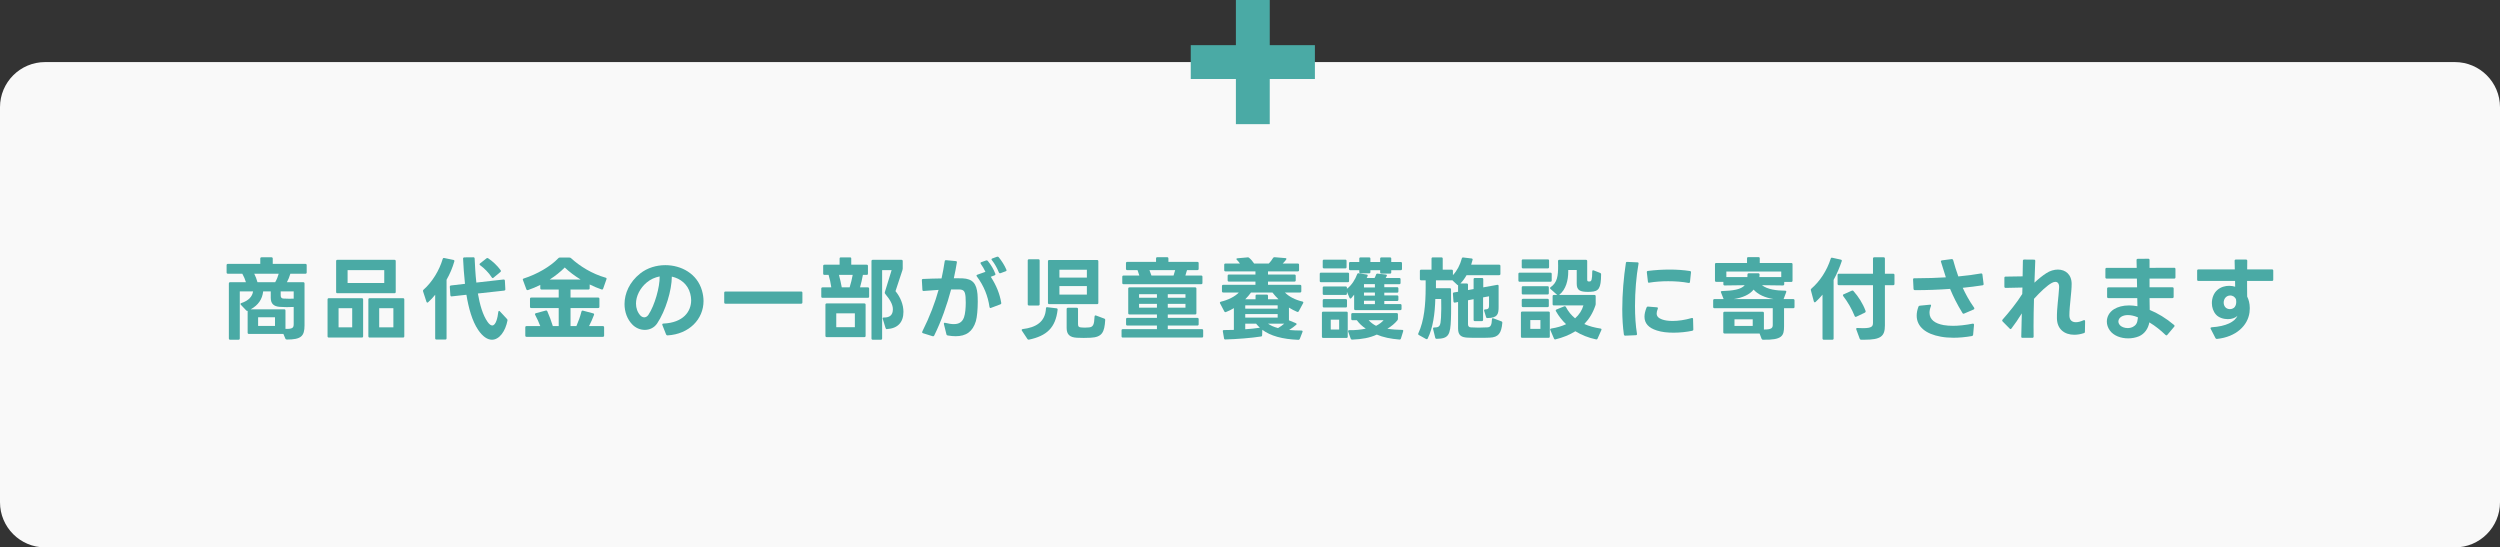 <svg width="443" height="97" viewBox="0 0 443 97" fill="none" xmlns="http://www.w3.org/2000/svg">
<rect x="0" y="0" width="443" height="97" fill="#333333" stroke="none"/>
<path d="M0 19C0 14.582 3.582 11 8 11H435C439.418 11 443 14.582 443 19V89C443 93.418 439.418 97 435 97H8C3.582 97 0 93.418 0 89V19Z" fill="#F9F9F9"/>
<path d="M392.822 60.056C392.71 60.056 392.63 60.008 392.582 59.912L391.734 58.264C391.718 58.232 391.702 58.184 391.702 58.152C391.702 58.072 391.782 58.008 391.91 57.992C394.47 57.832 396.054 57.016 396.47 55.944C396.134 56.344 395.462 56.552 394.774 56.552C394.006 56.552 393.174 56.296 392.678 55.752C392.182 55.192 391.942 54.456 391.942 53.704C391.942 52.808 392.278 51.912 392.934 51.368C393.542 50.84 394.326 50.648 395.014 50.648C395.414 50.648 395.782 50.712 396.07 50.808L396.054 49.784H389.558C389.414 49.784 389.334 49.704 389.334 49.56V47.96C389.334 47.816 389.414 47.736 389.558 47.736H396.006L395.974 46.216V46.2C395.974 46.072 396.054 45.992 396.198 45.992H397.99C398.134 45.992 398.214 46.072 398.214 46.216L398.198 47.736H402.598C402.742 47.736 402.822 47.816 402.822 47.96V49.56C402.822 49.704 402.742 49.784 402.598 49.784H398.182V50.6L398.198 52.552C398.454 53.048 398.662 53.752 398.662 54.616C398.662 54.856 398.646 55.096 398.614 55.352C398.31 57.688 396.246 59.704 392.854 60.056H392.822ZM394.038 53.608C394.038 53.896 394.118 54.168 394.278 54.376C394.47 54.648 394.806 54.776 395.142 54.776C395.462 54.776 395.798 54.648 395.99 54.408C396.214 54.104 396.262 53.768 396.262 53.48C396.262 53.32 396.246 53.192 396.23 53.08C396.166 52.856 395.974 52.664 395.83 52.552C395.654 52.44 395.43 52.36 395.19 52.36C394.87 52.36 394.518 52.504 394.294 52.808C394.134 53.032 394.038 53.32 394.038 53.608Z" fill="#4AAAA5"/>
<path d="M385.171 52.6C385.171 52.744 385.091 52.824 384.947 52.824H380.899L380.931 54.92C382.339 55.496 383.811 56.376 385.235 57.576C385.299 57.624 385.331 57.688 385.331 57.752C385.331 57.8 385.315 57.848 385.267 57.896L384.051 59.336C384.003 59.4 383.955 59.432 383.891 59.432C383.843 59.432 383.795 59.4 383.731 59.352C382.851 58.504 381.891 57.736 380.867 57.128C380.659 58.216 380.051 59.144 379.027 59.592C378.451 59.832 377.779 59.96 377.107 59.96C375.827 59.96 374.531 59.496 373.859 58.552C373.507 58.056 373.331 57.512 373.331 56.984C373.331 56.136 373.763 55.32 374.595 54.792C375.267 54.376 376.179 54.12 377.267 54.12C377.731 54.12 378.227 54.168 378.755 54.264L378.723 52.824H373.603C373.459 52.824 373.379 52.744 373.379 52.6V51.144C373.379 51 373.459 50.92 373.603 50.92H378.691L378.659 49.368H373.299C373.155 49.368 373.075 49.288 373.075 49.144V47.688C373.075 47.544 373.155 47.464 373.299 47.464H378.627L378.595 46.104C378.595 45.944 378.659 45.864 378.819 45.864L380.675 45.848C380.819 45.848 380.899 45.928 380.899 46.072V47.464L385.267 47.448C385.411 47.448 385.491 47.528 385.491 47.672V49.144C385.491 49.288 385.411 49.368 385.267 49.368H380.899V50.904H384.947C385.091 50.904 385.171 50.984 385.171 51.128V52.6ZM375.379 56.968C375.379 57.176 375.459 57.384 375.619 57.576C375.891 57.928 376.467 58.136 377.027 58.136C377.363 58.136 377.699 58.056 377.971 57.912C378.483 57.64 378.739 57.256 378.819 56.44L378.835 56.232C378.803 56.216 378.787 56.2 378.755 56.2C378.131 55.944 377.571 55.832 377.059 55.832C376.611 55.832 376.227 55.928 375.923 56.104C375.571 56.312 375.379 56.632 375.379 56.968Z" fill="#4AAAA5"/>
<path d="M360.424 46.008C360.584 46.008 360.648 46.088 360.648 46.232L360.504 50.088C361.24 49.4 361.96 48.824 362.584 48.424C363.256 47.976 363.992 47.768 364.664 47.768C365.992 47.768 367.096 48.632 367.096 50.312C367.096 51.88 366.696 54.184 366.696 55.896C366.696 56.712 367.144 57.096 367.848 57.096C368.232 57.096 368.696 56.984 369.208 56.744C369.256 56.728 369.304 56.728 369.336 56.728C369.432 56.728 369.48 56.792 369.48 56.92L369.448 58.792C369.448 58.92 369.384 59 369.256 59.032C368.68 59.224 368.104 59.32 367.56 59.32C365.832 59.32 364.504 58.328 364.488 56.392C364.456 54.584 364.776 52.744 364.872 51C364.92 50.296 364.648 49.944 364.216 49.944C364.024 49.944 363.816 50.008 363.576 50.136C362.744 50.584 361.56 51.704 360.424 52.952C360.376 54.568 360.344 56.248 360.344 57.8C360.344 58.44 360.344 59.048 360.36 59.64C360.36 59.784 360.28 59.864 360.136 59.864H358.392H358.36C358.232 59.864 358.168 59.784 358.168 59.656L358.264 55.528C357.656 56.52 357.016 57.448 356.424 58.216C356.376 58.28 356.328 58.312 356.28 58.312C356.216 58.312 356.168 58.28 356.12 58.232L354.856 56.952C354.808 56.904 354.792 56.84 354.792 56.792C354.792 56.744 354.808 56.68 354.856 56.632C355.992 55.352 357.448 53.56 358.344 52.088L358.376 50.952L355.4 51.016C355.256 51.016 355.176 50.936 355.176 50.792V49.24C355.176 49.096 355.24 49.016 355.384 49.016L358.408 48.968C358.44 47.912 358.456 46.952 358.456 46.216C358.456 46.072 358.536 45.992 358.68 45.992L360.424 46.008Z" fill="#4AAAA5"/>
<path d="M343.893 59.656C341.285 59.192 339.637 57.912 339.637 55.928C339.637 55.448 339.733 54.92 339.941 54.36C339.973 54.248 340.053 54.184 340.181 54.168L341.973 53.992C341.989 53.976 342.005 53.976 342.021 53.976C342.165 53.976 342.213 54.088 342.165 54.232C341.989 54.68 341.909 55.064 341.909 55.416C341.909 56.648 342.901 57.336 344.421 57.608C344.917 57.688 345.461 57.736 346.069 57.736C347.093 57.736 348.261 57.608 349.557 57.352H349.621C349.733 57.352 349.797 57.432 349.797 57.56L349.637 59.32C349.621 59.448 349.541 59.528 349.365 59.56C348.229 59.752 347.157 59.848 346.165 59.848C345.333 59.848 344.581 59.784 343.893 59.656ZM338.997 49.512C338.997 49.384 339.061 49.304 339.205 49.304H339.781C341.493 49.304 343.189 49.24 344.805 49.144C344.517 48.28 344.181 47.192 343.941 46.392C343.925 46.36 343.925 46.344 343.925 46.312C343.925 46.216 343.989 46.152 344.117 46.136L345.829 45.912H345.877C345.989 45.912 346.069 45.976 346.101 46.088C346.293 46.856 346.693 48.088 347.013 48.984C348.517 48.84 349.893 48.664 351.029 48.456H351.093C351.189 48.456 351.269 48.52 351.285 48.648L351.493 50.312V50.36C351.493 50.472 351.429 50.536 351.333 50.552C350.197 50.728 349.029 50.872 347.797 51C348.277 52.04 348.917 53.256 349.813 54.52C349.845 54.568 349.861 54.616 349.861 54.664C349.861 54.728 349.813 54.792 349.733 54.84L348.053 55.56C348.021 55.592 347.973 55.592 347.941 55.592C347.861 55.592 347.797 55.56 347.749 55.464C346.773 53.88 346.117 52.536 345.557 51.192C343.573 51.336 341.493 51.416 339.381 51.416C339.189 51.416 339.093 51.352 339.077 51.192L338.997 49.544V49.512Z" fill="#4AAAA5"/>
<path d="M325.845 50.536C325.701 50.536 325.621 50.456 325.621 50.312V48.728C325.621 48.584 325.701 48.504 325.845 48.504H331.893V45.816C331.893 45.672 331.973 45.592 332.117 45.592H333.781C333.925 45.592 334.005 45.672 334.005 45.816V48.504H335.477C335.621 48.504 335.701 48.584 335.701 48.728V50.312C335.701 50.456 335.621 50.536 335.477 50.536H334.005V57.672C334.005 59.592 333.285 60.2 330.389 60.2H329.797C329.669 60.2 329.589 60.152 329.541 60.024L328.933 58.376C328.917 58.344 328.917 58.312 328.917 58.28C328.917 58.168 328.997 58.104 329.141 58.12C329.509 58.136 329.829 58.152 330.101 58.152C331.701 58.152 331.893 57.832 331.893 57.192V50.536H325.845ZM323.173 60.2C323.029 60.2 322.949 60.12 322.949 59.976V52.216C322.549 52.696 322.133 53.128 321.717 53.512C321.669 53.56 321.621 53.576 321.573 53.576C321.509 53.576 321.445 53.512 321.413 53.416L320.885 51.432C320.885 51.4 320.869 51.368 320.869 51.352C320.869 51.256 320.917 51.208 320.981 51.144C322.469 49.864 323.733 47.96 324.405 45.832C324.453 45.688 324.533 45.64 324.677 45.672L326.197 46.008C326.341 46.04 326.405 46.136 326.357 46.28C325.989 47.368 325.477 48.6 324.917 49.592V59.976C324.917 60.12 324.837 60.2 324.693 60.2H323.173ZM328.645 56.008C328.149 54.776 327.461 53.56 326.613 52.456C326.581 52.408 326.565 52.36 326.565 52.312C326.565 52.248 326.597 52.184 326.693 52.152L328.133 51.512C328.181 51.496 328.213 51.48 328.261 51.48C328.325 51.48 328.389 51.512 328.437 51.576C329.317 52.568 330.085 53.752 330.581 55.096C330.597 55.128 330.597 55.16 330.597 55.192C330.597 55.272 330.549 55.352 330.453 55.4L328.949 56.12C328.901 56.136 328.869 56.152 328.821 56.152C328.741 56.152 328.677 56.104 328.645 56.008Z" fill="#4AAAA5"/>
<path d="M304.965 51.832C304.949 51.784 304.933 51.752 304.933 51.72C304.933 51.624 305.013 51.576 305.141 51.576C307.045 51.512 308.501 51.32 309.173 50.536L305.605 50.584C305.461 50.584 305.381 50.504 305.381 50.36V49.944H304.117C303.973 49.944 303.893 49.864 303.893 49.72V46.824C303.893 46.68 303.973 46.6 304.117 46.6H309.573V45.784C309.573 45.64 309.653 45.56 309.797 45.56H311.605C311.749 45.56 311.829 45.64 311.829 45.784V46.6H317.413C317.557 46.6 317.637 46.68 317.637 46.824V49.736C317.637 49.88 317.557 49.96 317.413 49.96H316.165V50.36C316.165 50.504 316.069 50.584 315.925 50.584L312.213 50.536C313.205 51.288 314.773 51.496 316.325 51.512C316.485 51.512 316.581 51.608 316.517 51.768L316.069 52.952C316.069 52.968 316.069 52.984 316.053 53H317.765C317.909 53 317.989 53.08 317.989 53.224V54.392C317.989 54.536 317.909 54.616 317.765 54.616H316.133V57.832C316.133 59.512 315.813 60.264 312.421 60.2C312.277 60.2 312.197 60.136 312.149 60.024L311.797 59.096H305.589C305.445 59.096 305.365 59.016 305.365 58.872V55.464C305.365 55.32 305.445 55.24 305.589 55.24H312.341C312.485 55.24 312.565 55.32 312.565 55.464V58.392C313.973 58.392 314.133 58.104 314.133 57.528V54.616H303.797C303.653 54.616 303.573 54.536 303.573 54.392V53.224C303.573 53.08 303.653 53 303.797 53H305.429C305.429 52.984 305.413 52.984 305.413 52.968L304.965 51.832ZM309.637 49.096C309.653 48.952 309.653 48.808 309.653 48.648C309.653 48.504 309.733 48.424 309.877 48.424H311.573C311.717 48.424 311.797 48.52 311.797 48.664C311.797 48.824 311.781 48.952 311.765 49.096H315.637V48.12H305.909V49.096H309.637ZM314.309 53C312.773 52.76 311.493 52.184 310.741 51.32C310.037 52.2 308.805 52.76 307.189 53H314.309ZM310.581 57.752V56.584H307.349V57.752H310.581Z" fill="#4AAAA5"/>
<path d="M287.994 59.48C287.866 59.48 287.786 59.416 287.754 59.288C287.562 57.96 287.466 56.408 287.466 54.776C287.466 52.04 287.722 49.08 288.106 46.6C288.122 46.456 288.202 46.392 288.346 46.408L290.154 46.488C290.314 46.488 290.378 46.584 290.346 46.728C289.946 48.952 289.722 51.672 289.722 54.232C289.722 56.024 289.834 57.736 290.074 59.16V59.208C290.074 59.32 290.01 59.4 289.866 59.4L288.01 59.48H287.994ZM291.402 56.12C291.402 55.64 291.53 55.096 291.77 54.488C291.818 54.376 291.914 54.312 292.042 54.328L293.61 54.456C293.77 54.472 293.818 54.568 293.754 54.728C293.626 55.048 293.562 55.32 293.562 55.544C293.562 56.056 293.882 56.376 294.506 56.6C295.018 56.792 295.674 56.872 296.41 56.872C297.418 56.872 298.586 56.696 299.754 56.36C299.786 56.344 299.818 56.344 299.834 56.344C299.946 56.344 300.01 56.408 300.01 56.536L300.058 58.36V58.392C300.058 58.52 299.978 58.584 299.866 58.616C298.874 58.824 297.69 58.952 296.554 58.952C295.466 58.952 294.426 58.84 293.61 58.568C292.106 58.104 291.402 57.272 291.402 56.12ZM291.818 48.216C291.818 48.088 291.882 48.024 292.01 48.008C293.274 47.848 294.57 47.768 295.866 47.768C297.098 47.768 298.314 47.848 299.45 48.024C299.594 48.04 299.658 48.136 299.642 48.28L299.466 49.944C299.45 50.104 299.354 50.168 299.21 50.136C298.138 49.928 296.89 49.832 295.61 49.832C294.474 49.832 293.306 49.912 292.25 50.088L292.202 50.104H292.186C292.09 50.104 292.01 50.024 292.01 49.896L291.818 48.248V48.216Z" fill="#4AAAA5"/>
<path d="M269.651 46.184C269.651 46.04 269.731 45.96 269.875 45.96H274.275C274.419 45.96 274.499 46.04 274.499 46.184V47.336C274.499 47.48 274.419 47.56 274.275 47.56H269.875C269.731 47.56 269.651 47.48 269.651 47.336V46.184ZM274.739 51.192C274.691 51.144 274.659 51.096 274.659 51.048C274.659 51 274.707 50.936 274.771 50.888C275.971 50.056 276.099 48.888 276.099 47.064C276.099 46.888 276.083 46.52 276.083 46.264C276.083 46.12 276.163 46.04 276.307 46.04H281.027C281.171 46.04 281.251 46.12 281.251 46.264V49.496C281.251 49.752 281.283 49.864 281.507 49.88H281.699C282.019 49.848 282.131 49.56 282.147 48.104C282.147 47.928 282.243 47.848 282.403 47.912L283.539 48.36C283.667 48.408 283.715 48.472 283.715 48.616C283.699 51.112 283.299 51.64 281.875 51.704C281.763 51.704 281.587 51.72 281.411 51.72C280.019 51.72 279.395 51.464 279.395 50.28V47.848H277.891V48.136C277.891 49.624 277.507 51.304 276.275 52.264H282.531C282.675 52.264 282.755 52.344 282.755 52.488V53.864C282.755 53.96 282.739 54.024 282.707 54.12C282.275 55.432 281.603 56.52 280.739 57.416C281.587 57.8 282.547 58.056 283.603 58.216C283.763 58.232 283.827 58.344 283.763 58.488L283.091 59.992C283.043 60.12 282.931 60.168 282.803 60.136C281.443 59.848 280.227 59.352 279.155 58.696C278.131 59.336 276.947 59.816 275.635 60.136C275.603 60.136 275.587 60.152 275.555 60.152C275.475 60.152 275.395 60.088 275.363 59.992L274.723 58.488C274.707 58.456 274.691 58.424 274.691 58.392C274.691 58.296 274.771 58.232 274.883 58.216C275.891 58.056 276.755 57.8 277.507 57.448C276.803 56.776 276.195 56.008 275.715 55.144C275.683 55.096 275.667 55.048 275.667 55.016C275.667 54.936 275.715 54.888 275.811 54.84L277.187 54.28C277.219 54.264 277.251 54.264 277.283 54.264C277.363 54.264 277.427 54.296 277.475 54.392C277.891 55.192 278.435 55.864 279.107 56.408C279.843 55.752 280.339 54.984 280.579 54.12H275.347C275.203 54.12 275.123 54.04 275.123 53.896V52.488C275.123 52.344 275.203 52.264 275.347 52.264H275.939L274.739 51.192ZM269.059 48.536C269.059 48.392 269.139 48.312 269.283 48.312H274.739C274.883 48.312 274.963 48.392 274.963 48.536V49.704C274.963 49.848 274.883 49.928 274.739 49.928H269.283C269.139 49.928 269.059 49.848 269.059 49.704V48.536ZM269.651 50.936C269.651 50.792 269.731 50.712 269.875 50.712H274.227C274.371 50.712 274.451 50.792 274.451 50.936V51.96C274.451 52.104 274.371 52.184 274.227 52.184H269.875C269.731 52.184 269.651 52.104 269.651 51.96V50.936ZM269.651 53.176C269.651 53.032 269.731 52.952 269.875 52.952H274.227C274.371 52.952 274.451 53.032 274.451 53.176V54.2C274.451 54.344 274.371 54.424 274.227 54.424H269.875C269.731 54.424 269.651 54.344 269.651 54.2V53.176ZM269.507 55.432C269.507 55.288 269.587 55.208 269.731 55.208H274.403C274.547 55.208 274.627 55.288 274.627 55.432V59.64C274.627 59.784 274.547 59.864 274.403 59.864H269.731C269.587 59.864 269.507 59.784 269.507 59.64V55.432ZM272.963 58.28V56.712H271.171V58.28H272.963Z" fill="#4AAAA5"/>
<path d="M259.874 48.76C259.57 49.304 259.202 49.816 258.786 50.232H259.906C260.05 50.232 260.13 50.312 260.13 50.456V51.4C260.45 51.352 260.786 51.288 261.122 51.224V49.48C261.122 49.336 261.202 49.256 261.346 49.256H262.61C262.754 49.256 262.834 49.336 262.834 49.48V50.92C263.634 50.776 264.466 50.632 265.314 50.472H265.378C265.49 50.472 265.554 50.536 265.554 50.68V54.408C265.554 55.688 265.346 56.344 263.586 56.36C263.442 56.36 263.362 56.312 263.33 56.184L262.994 55.08C262.978 55.048 262.978 55.016 262.978 55C262.978 54.888 263.058 54.824 263.202 54.824C263.874 54.808 263.858 54.52 263.858 53.832C263.858 53.384 263.842 52.904 263.858 52.504L262.802 52.696V56.68C262.802 56.824 262.722 56.904 262.578 56.904H261.346C261.202 56.904 261.122 56.824 261.122 56.68V53.016L260.13 53.208V57.464C260.13 57.832 260.322 57.992 260.626 58.008C261.042 58.04 261.522 58.056 261.986 58.056C262.546 58.056 263.09 58.04 263.586 58.008C264.098 57.976 264.338 57.64 264.37 56.6C264.37 56.424 264.466 56.344 264.626 56.408L266.034 56.936C266.162 56.984 266.226 57.064 266.21 57.208C266.05 59.048 265.522 59.784 263.954 59.832C263.346 59.864 262.658 59.864 262.002 59.864C261.33 59.864 260.674 59.864 260.082 59.832C259.01 59.784 258.37 59.48 258.37 58.216V53.512C258.178 53.544 258.002 53.592 257.81 53.624H257.746C257.634 53.624 257.57 53.56 257.554 53.432L257.458 52.072V52.024C257.458 51.912 257.522 51.832 257.65 51.816C257.874 51.784 258.13 51.752 258.37 51.704V50.536C258.322 50.536 258.258 50.504 258.21 50.456L257.346 49.656C257.314 49.672 257.282 49.672 257.234 49.672H254.45V50.216V51.064H256.898C257.042 51.064 257.122 51.144 257.122 51.288C257.122 52.312 257.138 53.368 257.138 54.424C257.138 55.128 257.138 55.832 257.106 56.536C257.01 59.368 256.69 60.008 254.578 60.04C254.434 60.04 254.354 59.976 254.322 59.848L253.938 58.264C253.938 58.232 253.922 58.216 253.938 58.184C253.938 58.056 254.034 58.024 254.21 58.024C255.106 58.024 255.266 57.736 255.346 56.296C255.378 55.752 255.394 55.192 255.394 54.632C255.394 54.072 255.378 53.512 255.378 52.984H254.338C254.274 55.544 253.922 58.12 252.994 59.976C252.93 60.104 252.818 60.136 252.69 60.072L251.426 59.368C251.298 59.304 251.266 59.192 251.33 59.064C252.37 56.84 252.626 53.944 252.626 50.92V49.672H251.826C251.682 49.672 251.602 49.592 251.602 49.448V48.008C251.602 47.864 251.682 47.784 251.826 47.784H253.666V45.832C253.666 45.688 253.746 45.608 253.89 45.608H255.426C255.57 45.608 255.65 45.688 255.65 45.832V47.784H257.234C257.378 47.784 257.458 47.864 257.458 48.008V48.76C258.21 47.944 258.738 46.92 259.026 45.816C259.058 45.688 259.138 45.608 259.282 45.624L260.754 45.8C260.898 45.816 260.978 45.896 260.946 46.04C260.882 46.312 260.786 46.616 260.69 46.904H265.65C265.794 46.904 265.874 46.984 265.874 47.128V48.536C265.874 48.68 265.794 48.76 265.65 48.76H259.874Z" fill="#4AAAA5"/>
<path d="M246.53 48.264C246.53 48.408 246.45 48.488 246.306 48.488H244.786C244.642 48.488 244.562 48.408 244.562 48.264V47.88H242.834V48.216C242.834 48.36 242.754 48.44 242.61 48.44H241.09C240.946 48.44 240.866 48.36 240.866 48.216V47.88H239.266C239.122 47.88 239.042 47.8 239.042 47.656V46.648C239.042 46.504 239.122 46.424 239.266 46.424H240.866V45.832C240.866 45.688 240.946 45.608 241.09 45.608H242.61C242.754 45.608 242.834 45.688 242.834 45.832V46.424H244.562V45.832C244.562 45.688 244.642 45.608 244.786 45.608H246.306C246.45 45.608 246.53 45.688 246.53 45.832V46.424H248.21C248.354 46.424 248.434 46.504 248.434 46.648V47.656C248.434 47.8 248.354 47.88 248.21 47.88H246.53V48.264ZM234.386 46.232C234.386 46.088 234.466 46.008 234.61 46.008H238.386C238.53 46.008 238.61 46.088 238.61 46.232V47.336C238.61 47.48 238.53 47.56 238.386 47.56H234.61C234.466 47.56 234.386 47.48 234.386 47.336V46.232ZM233.858 48.536C233.858 48.392 233.938 48.312 234.082 48.312H238.834C238.978 48.312 239.058 48.392 239.058 48.536V49.784C239.058 49.928 238.978 50.008 238.834 50.008H234.082C233.938 50.008 233.858 49.928 233.858 49.784V48.536ZM238.674 52.04C238.674 52.184 238.594 52.264 238.45 52.264H234.61C234.466 52.264 234.386 52.184 234.386 52.04V50.984C234.386 50.84 234.466 50.76 234.61 50.76H238.45C238.594 50.76 238.674 50.84 238.674 50.984V51.176C239.522 50.552 240.178 49.464 240.482 48.6C240.53 48.472 240.61 48.408 240.754 48.424L242.178 48.648C242.338 48.664 242.402 48.776 242.338 48.92C242.29 49.032 242.226 49.144 242.178 49.256H243.57C243.682 49.064 243.778 48.84 243.842 48.648C243.89 48.52 243.986 48.472 244.114 48.488L245.57 48.648C245.73 48.664 245.81 48.776 245.73 48.92L245.538 49.256H247.954C248.098 49.256 248.178 49.336 248.178 49.48V50.136C248.178 50.28 248.098 50.36 247.954 50.36H245.298V50.888H247.57C247.714 50.888 247.794 50.968 247.794 51.112V51.64C247.794 51.784 247.714 51.864 247.57 51.864H245.298V52.344H247.57C247.714 52.344 247.794 52.424 247.794 52.568V53.112C247.794 53.256 247.714 53.336 247.57 53.336H245.298V53.88H248.13C248.274 53.88 248.354 53.96 248.354 54.104V54.728C248.354 54.872 248.274 54.952 248.13 54.952H240.178C240.034 54.952 239.954 54.872 239.954 54.728V52.216C239.794 52.424 239.634 52.632 239.458 52.824C239.41 52.888 239.346 52.904 239.298 52.904C239.234 52.904 239.17 52.872 239.138 52.776L238.674 51.704V52.04ZM243.634 50.936V50.344H241.698V50.936H243.634ZM243.634 52.376V51.832H241.698V52.376H243.634ZM234.61 54.488C234.466 54.488 234.386 54.408 234.386 54.264V53.224C234.386 53.08 234.466 53 234.61 53H238.466C238.61 53 238.69 53.08 238.69 53.224V54.264C238.69 54.408 238.61 54.488 238.466 54.488H234.61ZM243.634 53.896V53.288H241.698V53.896H243.634ZM234.242 55.448C234.242 55.304 234.322 55.224 234.466 55.224H238.594C238.738 55.224 238.818 55.304 238.818 55.448V59.656C238.818 59.8 238.738 59.88 238.594 59.88H234.466C234.322 59.88 234.242 59.8 234.242 59.656V55.448ZM239.666 56.744C239.522 56.744 239.442 56.664 239.442 56.52V55.704C239.442 55.56 239.522 55.48 239.666 55.48H247.49C247.634 55.48 247.714 55.56 247.714 55.704V56.456C247.714 56.568 247.698 56.648 247.634 56.744C247.202 57.288 246.53 57.848 245.842 58.248C246.706 58.392 247.602 58.44 248.466 58.456C248.626 58.456 248.69 58.552 248.642 58.712L248.242 59.992C248.194 60.12 248.098 60.184 247.97 60.168C246.434 60.04 245.074 59.768 243.97 59.288C242.738 59.864 241.394 60.104 239.602 60.184C239.474 60.184 239.394 60.136 239.346 60.008L238.898 58.76C238.882 58.728 238.882 58.696 238.882 58.68C238.882 58.568 238.962 58.504 239.09 58.504C240.194 58.52 241.154 58.424 242.018 58.232C241.394 57.832 240.818 57.288 240.434 56.744H239.666ZM237.298 58.392V56.648H235.81V58.392H237.298ZM242.53 56.744C242.898 57.144 243.33 57.48 243.842 57.736C244.386 57.464 244.85 57.112 245.17 56.744H242.53Z" fill="#4AAAA5"/>
<path d="M217.138 60.152C216.994 60.168 216.914 60.088 216.898 59.96L216.69 58.728L216.674 58.664C216.674 58.552 216.754 58.488 216.882 58.488C217.458 58.488 218.05 58.472 218.642 58.456V54.6C218.194 54.872 217.73 55.112 217.25 55.288C217.202 55.304 217.17 55.32 217.138 55.32C217.058 55.32 216.994 55.272 216.946 55.176L216.194 53.752C216.178 53.72 216.162 53.672 216.162 53.64C216.162 53.56 216.226 53.496 216.322 53.464C217.634 53.16 218.834 52.552 219.522 51.832H216.754C216.61 51.832 216.53 51.752 216.53 51.608V50.696C216.53 50.552 216.61 50.472 216.754 50.472H222.466V49.896H217.762C217.618 49.896 217.538 49.816 217.538 49.672V48.872C217.538 48.728 217.618 48.648 217.762 48.648H222.466V48.088H217.154C217.01 48.088 216.93 48.008 216.93 47.864V46.92C216.93 46.776 217.01 46.696 217.154 46.696H219.714C219.554 46.456 219.362 46.232 219.17 46.04C219.106 45.992 219.09 45.944 219.09 45.896C219.09 45.832 219.138 45.784 219.266 45.768L221.058 45.608C221.074 45.592 221.09 45.592 221.106 45.592C221.186 45.592 221.266 45.624 221.346 45.688C221.698 45.976 221.986 46.328 222.226 46.696H224.834C225.138 46.392 225.378 46.056 225.57 45.736C225.634 45.624 225.714 45.576 225.842 45.576L227.762 45.736C227.89 45.736 227.954 45.8 227.954 45.88C227.954 45.912 227.938 45.96 227.906 46.008C227.73 46.232 227.522 46.488 227.298 46.696H229.97C230.114 46.696 230.194 46.776 230.194 46.92V47.864C230.194 48.008 230.114 48.088 229.97 48.088H224.69V48.648H229.378C229.522 48.648 229.602 48.728 229.602 48.872V49.672C229.602 49.816 229.522 49.896 229.378 49.896H224.69V50.472H230.37C230.514 50.472 230.594 50.552 230.594 50.696V51.608C230.594 51.752 230.514 51.832 230.37 51.832H227.682C228.402 52.552 229.49 53.128 230.786 53.432C230.946 53.464 230.994 53.576 230.914 53.72L230.146 55.144C230.082 55.272 229.97 55.304 229.842 55.256C229.346 55.048 228.866 54.792 228.402 54.504V56.76L229.602 57.256C229.762 57.32 229.81 57.432 229.714 57.528C229.378 57.832 228.914 58.168 228.434 58.472C229.122 58.536 229.842 58.568 230.594 58.568C230.786 58.568 230.866 58.664 230.802 58.824L230.322 60.056C230.274 60.168 230.178 60.232 230.05 60.216C227.25 60.104 225.138 59.528 223.682 58.44L223.65 59.384C223.65 59.528 223.586 59.608 223.474 59.624C221.73 59.896 219.106 60.104 217.138 60.152ZM220.658 58.344C221.57 58.28 222.45 58.2 223.25 58.072C223.01 57.848 222.786 57.608 222.578 57.352H220.658V58.344ZM220.658 56.28H226.402V55.656H220.658V56.28ZM220.658 54.696H226.402V54.104H220.658V54.696ZM220.658 53.032H222.482V52.424C222.482 52.28 222.562 52.2 222.706 52.2H224.466C224.61 52.2 224.69 52.28 224.69 52.424V53.032H226.546C226.162 52.648 225.794 52.248 225.474 51.832H221.682C221.378 52.248 221.042 52.648 220.658 53.032ZM224.69 57.352C225.154 57.688 225.746 57.944 226.466 58.136C226.898 57.88 227.266 57.624 227.57 57.352H224.69Z" fill="#4AAAA5"/>
<path d="M200.146 55.72C200.002 55.72 199.922 55.656 199.922 55.496V51.144C199.922 51 200.002 50.92 200.146 50.92H211.778C211.922 50.92 212.002 51 212.002 51.144V55.496C212.002 55.656 211.922 55.72 211.778 55.72H206.93V56.328H212.178C212.322 56.328 212.402 56.408 212.402 56.552V57.464C212.402 57.608 212.322 57.688 212.178 57.688H206.93V58.328H212.978C213.122 58.328 213.202 58.392 213.202 58.552V59.592C213.202 59.736 213.122 59.816 212.978 59.816H198.962C198.802 59.816 198.738 59.736 198.738 59.592V58.552C198.738 58.392 198.802 58.328 198.962 58.328H205.01V57.688H199.762C199.618 57.688 199.538 57.608 199.538 57.464V56.552C199.538 56.408 199.618 56.328 199.762 56.328H205.01V55.72H200.146ZM198.866 49.048C198.866 48.904 198.946 48.824 199.09 48.824H201.89C201.794 48.52 201.698 48.2 201.57 47.864H199.746C199.602 47.864 199.522 47.784 199.522 47.64V46.632C199.522 46.472 199.602 46.408 199.746 46.408H204.85V45.8C204.85 45.656 204.93 45.576 205.074 45.576H206.818C206.962 45.576 207.042 45.656 207.042 45.8V46.408H212.178C212.322 46.408 212.402 46.472 212.402 46.632V47.64C212.402 47.784 212.322 47.864 212.178 47.864H210.338C210.258 48.184 210.162 48.504 210.05 48.824H212.85C212.994 48.824 213.074 48.904 213.074 49.048V50.136C213.074 50.28 212.994 50.36 212.85 50.36H199.09C198.946 50.36 198.866 50.28 198.866 50.136V49.048ZM201.842 54.52H205.01V53.848H201.842V54.52ZM201.842 52.76H205.01V52.136H201.842V52.76ZM203.682 47.864C203.81 48.2 203.922 48.52 204.034 48.824H207.954C208.05 48.52 208.162 48.184 208.242 47.864H203.682ZM206.93 54.52H210.066V53.848H206.93V54.52ZM206.93 52.76H210.066V52.136H206.93V52.76Z" fill="#4AAAA5"/>
<path d="M185.922 53.896C185.778 53.896 185.698 53.816 185.698 53.672V46.296C185.698 46.152 185.778 46.072 185.922 46.072H194.402C194.546 46.072 194.626 46.152 194.626 46.296V53.672C194.626 53.816 194.546 53.896 194.402 53.896H185.922ZM181.074 58.584C181.042 58.536 181.042 58.504 181.042 58.456C181.042 58.376 181.106 58.328 181.218 58.312C183.538 58.04 185.234 57.064 185.346 54.648C185.346 54.488 185.426 54.424 185.586 54.44L187.218 54.632C187.362 54.648 187.426 54.744 187.41 54.888C187.042 58.072 185.49 59.512 182.338 60.184H182.258C182.162 60.184 182.098 60.136 182.05 60.056L181.074 58.584ZM182.114 46.168C182.114 46.008 182.194 45.944 182.338 45.944H184.002C184.146 45.944 184.226 46.008 184.226 46.168V53.912C184.226 54.056 184.146 54.136 184.002 54.136H182.338C182.194 54.136 182.114 54.056 182.114 53.912V46.168ZM187.73 52.2H192.594V50.696H187.73V52.2ZM187.73 49.192H192.594V47.8H187.73V49.192ZM189.01 54.76C189.01 54.616 189.09 54.536 189.234 54.536H190.802C190.946 54.536 191.026 54.616 191.026 54.76V57.448C191.026 57.88 191.202 58.008 191.618 58.024C191.81 58.04 192.018 58.056 192.21 58.056L192.866 58.024C193.714 57.992 193.89 57.56 193.954 56.104C193.97 55.928 194.066 55.848 194.226 55.912L195.682 56.456C195.794 56.504 195.858 56.584 195.842 56.728C195.714 58.872 195.298 59.752 193.25 59.848C192.866 59.864 192.45 59.88 192.018 59.88C191.602 59.88 191.186 59.864 190.818 59.848C189.538 59.784 189.01 59.24 189.01 58.12V54.76Z" fill="#4AAAA5"/>
<path d="M177.29 48.408C177.258 48.425 177.226 48.425 177.194 48.425C177.114 48.425 177.05 48.377 177.002 48.281C176.73 47.577 176.266 46.728 175.754 46.089C175.706 46.041 175.69 45.992 175.69 45.944C175.69 45.88 175.738 45.833 175.834 45.8L176.666 45.496C176.698 45.48 176.746 45.48 176.778 45.48C176.842 45.48 176.906 45.513 176.97 45.577C177.45 46.153 178.01 47.017 178.33 47.785C178.346 47.833 178.362 47.864 178.362 47.897C178.362 47.977 178.314 48.041 178.202 48.072L177.29 48.408ZM163.354 49.641C163.354 49.513 163.434 49.432 163.562 49.432C164.554 49.385 165.706 49.352 166.842 49.337C167.066 48.297 167.258 47.288 167.402 46.297C167.434 46.153 167.514 46.089 167.658 46.105L169.354 46.264C169.514 46.281 169.578 46.361 169.562 46.472C169.418 47.368 169.242 48.312 169.018 49.304C169.61 49.304 170.138 49.304 170.538 49.321C172.394 49.401 173.034 50.281 173.21 52.089C173.242 52.489 173.258 52.968 173.258 53.465C173.258 54.745 173.146 56.169 172.922 56.92C172.362 58.761 171.21 59.577 169.338 59.577C168.906 59.577 168.442 59.529 167.946 59.449C167.818 59.432 167.738 59.368 167.706 59.24L167.258 57.416V57.337C167.258 57.224 167.338 57.16 167.498 57.209C168.074 57.352 168.586 57.432 169.018 57.432C169.946 57.432 170.522 57.065 170.826 56.217C171.05 55.577 171.13 54.536 171.13 53.624C171.13 53.257 171.114 52.904 171.098 52.617C171.002 51.577 170.778 51.321 169.946 51.288H169.306H168.538C167.818 53.992 166.826 56.856 165.546 59.449C165.482 59.577 165.386 59.608 165.258 59.577L163.562 59.048C163.45 59.017 163.402 58.953 163.402 58.873C163.402 58.825 163.418 58.792 163.434 58.745C164.778 56.056 165.69 53.624 166.314 51.368C165.482 51.416 164.57 51.48 163.69 51.56H163.658C163.53 51.56 163.45 51.496 163.45 51.352L163.354 49.641ZM173.034 48.84C173.034 48.776 173.082 48.712 173.178 48.681L174.618 48.169C174.394 47.688 174.106 47.176 173.786 46.745C173.754 46.697 173.738 46.648 173.738 46.6C173.738 46.536 173.786 46.489 173.882 46.456L174.73 46.153C174.762 46.136 174.794 46.136 174.842 46.136C174.906 46.136 174.97 46.169 175.034 46.233C175.594 46.904 176.09 47.752 176.378 48.52L176.394 48.6C176.394 48.697 176.33 48.761 176.234 48.792L175.562 49.048C176.554 50.569 177.162 52.089 177.418 53.657C177.434 53.672 177.434 53.688 177.434 53.705C177.434 53.816 177.37 53.88 177.274 53.928L175.61 54.553C175.578 54.569 175.546 54.584 175.514 54.584C175.418 54.584 175.354 54.52 175.338 54.392C175.066 52.472 174.346 50.648 173.098 48.984C173.066 48.937 173.034 48.889 173.034 48.84Z" fill="#4AAAA5"/>
<path d="M146.49 59.736C146.346 59.736 146.266 59.656 146.266 59.512V53.992C146.266 53.848 146.346 53.768 146.49 53.768H153.162C153.306 53.768 153.386 53.848 153.386 53.992V59.512C153.386 59.656 153.306 59.736 153.162 59.736H146.49ZM145.53 51.144C145.53 51 145.61 50.92 145.754 50.92H147.306C147.21 50.184 147.034 49.416 146.826 48.712H146.09C145.946 48.712 145.866 48.632 145.866 48.488V47.128C145.866 46.984 145.946 46.904 146.09 46.904H148.778V45.832C148.778 45.672 148.858 45.608 149.002 45.608H150.618C150.778 45.608 150.842 45.672 150.842 45.832V46.904H153.578C153.722 46.904 153.802 46.984 153.802 47.128V48.488C153.802 48.632 153.722 48.712 153.578 48.712H152.906C152.778 49.448 152.586 50.248 152.394 50.92H153.786C153.93 50.92 154.01 51 154.01 51.144V52.552C154.01 52.696 153.93 52.776 153.786 52.776H145.754C145.61 52.776 145.53 52.696 145.53 52.552V51.144ZM148.186 57.976H151.482V55.528H148.186V57.976ZM148.666 48.712C148.858 49.416 149.018 50.184 149.162 50.92H150.554C150.778 50.216 150.97 49.416 151.098 48.712H148.666ZM154.426 46.264C154.426 46.12 154.506 46.04 154.65 46.04H159.738C159.882 46.04 159.962 46.12 159.962 46.264V47.592C159.962 47.688 159.946 47.768 159.914 47.864L158.682 51.592C159.546 52.648 160.09 53.96 160.09 55.256C160.09 57.128 159.066 58.2 157.178 58.312L157.162 58.328C157.034 58.328 156.97 58.264 156.922 58.136L156.426 56.504L156.41 56.424C156.41 56.312 156.49 56.248 156.634 56.264C157.658 56.28 158.218 55.832 158.218 54.792C158.218 53.96 157.69 53.064 156.858 52.072C156.778 51.976 156.762 51.88 156.794 51.768L157.994 47.864H156.314V59.976C156.314 60.12 156.234 60.2 156.09 60.2H154.65C154.506 60.2 154.426 60.12 154.426 59.976V46.264Z" fill="#4AAAA5"/>
<path d="M128.33 51.88C128.33 51.736 128.41 51.656 128.554 51.656H141.962C142.106 51.656 142.186 51.736 142.186 51.88V53.592C142.186 53.736 142.106 53.816 141.962 53.816H128.554C128.41 53.816 128.33 53.736 128.33 53.592V51.88Z" fill="#4AAAA5"/>
<path d="M118.266 59.432C118.154 59.432 118.074 59.368 118.026 59.256L117.37 57.592C117.354 57.56 117.354 57.528 117.354 57.496C117.354 57.4 117.418 57.336 117.562 57.336C121.066 57.176 122.474 55.224 122.474 53.192C122.474 52.808 122.41 52.424 122.314 52.04C121.882 50.36 120.57 49.352 119.05 49.016C119.034 51.448 117.946 55.08 116.442 57.32C115.93 58.072 115.114 58.456 114.266 58.456C113.466 58.456 112.65 58.136 112.026 57.48C111.146 56.568 110.666 55.272 110.666 53.88C110.666 52.008 111.53 49.976 113.45 48.456C114.698 47.464 116.314 46.984 117.898 46.984C120.73 46.984 123.546 48.504 124.394 51.496C124.57 52.12 124.666 52.744 124.666 53.336C124.666 56.568 122.106 59.208 118.298 59.432H118.266ZM112.698 53.8C112.698 54.584 112.954 55.336 113.482 55.912C113.69 56.12 113.93 56.232 114.17 56.232C114.426 56.232 114.682 56.088 114.89 55.8C116.01 54.136 116.938 50.84 116.89 48.984C116.058 49.144 115.274 49.496 114.618 50.04C113.402 51.048 112.698 52.488 112.698 53.8Z" fill="#4AAAA5"/>
<path d="M93.306 59.688C93.146 59.688 93.082 59.608 93.082 59.464V58.008C93.082 57.864 93.146 57.784 93.306 57.784H95.738C95.482 57.096 95.146 56.392 94.826 55.784C94.81 55.752 94.794 55.704 94.794 55.672C94.794 55.592 94.858 55.528 94.954 55.496L96.698 55.032C96.73 55.016 96.746 55.016 96.778 55.016C96.874 55.016 96.938 55.064 96.986 55.16C97.338 55.96 97.706 56.92 97.962 57.784H99.002V54.584H94.138C93.978 54.584 93.914 54.504 93.914 54.36V52.952C93.914 52.808 93.978 52.728 94.138 52.728H99.002V51.304H95.962C95.818 51.304 95.738 51.224 95.738 51.08V50.488C95.018 50.84 94.282 51.16 93.562 51.4C93.53 51.416 93.498 51.416 93.466 51.416C93.386 51.416 93.306 51.368 93.274 51.272L92.666 49.624C92.65 49.592 92.634 49.56 92.634 49.528C92.634 49.448 92.698 49.384 92.794 49.352C95.178 48.6 97.578 47.192 98.922 45.768C99.002 45.672 99.082 45.64 99.194 45.64H100.906C101.034 45.64 101.098 45.672 101.194 45.752C102.746 47.176 104.906 48.52 107.322 49.208C107.466 49.24 107.514 49.336 107.466 49.48L106.874 51.16C106.826 51.288 106.73 51.336 106.586 51.288C105.882 51.048 105.178 50.744 104.49 50.408V51.08C104.49 51.224 104.41 51.304 104.266 51.304H101.098V52.728H105.994C106.138 52.728 106.218 52.808 106.218 52.952V54.36C106.218 54.504 106.138 54.584 105.994 54.584H101.098V57.784H102.138C102.506 56.936 102.81 56.088 103.034 55.208C103.082 55.064 103.162 55.016 103.306 55.048L105.114 55.528C105.258 55.56 105.306 55.656 105.258 55.8C105.018 56.44 104.73 57.096 104.378 57.784H106.826C106.97 57.784 107.05 57.864 107.05 58.008V59.464C107.05 59.608 106.97 59.688 106.826 59.688H93.306ZM102.874 49.528C101.818 48.872 100.858 48.152 100.074 47.4C99.338 48.152 98.426 48.872 97.418 49.528H102.874Z" fill="#4AAAA5"/>
<path d="M79.994 52.52C79.882 52.52 79.818 52.456 79.802 52.328L79.706 50.84V50.808C79.706 50.68 79.786 50.6 79.914 50.584L82.394 50.296C82.218 48.696 82.122 47.144 82.058 45.832C82.058 45.688 82.138 45.608 82.282 45.608L83.882 45.592C84.026 45.592 84.106 45.672 84.106 45.816C84.17 47.032 84.234 48.536 84.41 50.072L89.226 49.528C89.242 49.528 89.242 49.528 89.258 49.528C89.386 49.528 89.45 49.608 89.466 49.736L89.546 51.256V51.288C89.546 51.416 89.466 51.48 89.338 51.496L84.682 52.008C85.018 53.96 85.53 55.8 86.394 57.032C86.714 57.496 87.002 57.672 87.226 57.672C87.882 57.672 88.186 56.264 88.298 55.272C88.314 55.16 88.362 55.096 88.442 55.096C88.49 55.096 88.538 55.112 88.586 55.176L89.834 56.52C89.914 56.6 89.946 56.68 89.93 56.776C89.562 58.712 88.474 60.2 87.178 60.2C86.41 60.2 85.562 59.688 84.73 58.456C83.658 56.872 83.034 54.584 82.65 52.232L80.042 52.52H79.994ZM87.146 49.16C86.618 48.344 85.818 47.528 85.082 47C85.018 46.952 84.97 46.888 84.97 46.824C84.97 46.776 85.002 46.728 85.066 46.68L86.202 45.784C86.25 45.736 86.314 45.72 86.362 45.72C86.41 45.72 86.458 45.736 86.506 45.768C87.274 46.28 88.106 47.048 88.714 47.88C88.746 47.928 88.762 47.976 88.762 48.024C88.762 48.088 88.73 48.152 88.666 48.2L87.45 49.208C87.402 49.256 87.354 49.272 87.306 49.272C87.242 49.272 87.194 49.24 87.146 49.16ZM79.13 59.944C79.13 60.088 79.05 60.168 78.906 60.168H77.338C77.194 60.168 77.114 60.088 77.114 59.944V52.232C76.73 52.712 76.314 53.16 75.866 53.56C75.818 53.608 75.77 53.624 75.722 53.624C75.658 53.624 75.594 53.56 75.562 53.464L74.97 51.64C74.954 51.608 74.954 51.56 74.954 51.528C74.954 51.448 74.986 51.384 75.05 51.336C76.586 49.992 77.85 47.912 78.442 45.896C78.49 45.752 78.57 45.688 78.714 45.72L80.346 46.056C80.49 46.088 80.554 46.184 80.506 46.328C80.186 47.432 79.722 48.552 79.13 49.576V59.944Z" fill="#4AAAA5"/>
<path d="M59.786 51.96C59.642 51.96 59.562 51.896 59.562 51.736V46.264C59.562 46.12 59.642 46.04 59.786 46.04H69.898C70.042 46.04 70.122 46.12 70.122 46.264V51.736C70.122 51.896 70.042 51.96 69.898 51.96H59.786ZM58.042 53.064C58.042 52.92 58.122 52.84 58.266 52.84H64.122C64.266 52.84 64.346 52.92 64.346 53.064V59.592C64.346 59.736 64.266 59.816 64.122 59.816H58.266C58.122 59.816 58.042 59.736 58.042 59.592V53.064ZM59.994 58.008H62.41V54.616H59.994V58.008ZM61.594 50.152H68.09V47.864H61.594V50.152ZM65.274 53.064C65.274 52.92 65.354 52.84 65.498 52.84H71.418C71.562 52.84 71.642 52.92 71.642 53.064V59.592C71.642 59.736 71.562 59.816 71.418 59.816H65.498C65.354 59.816 65.274 59.736 65.274 59.592V53.064ZM67.194 58.008H69.706V54.616H67.194V58.008Z" fill="#4AAAA5"/>
<path d="M42.49 59.976C42.49 60.12 42.41 60.2 42.266 60.2H40.778C40.634 60.2 40.554 60.12 40.554 59.976V50.232C40.554 50.088 40.634 50.008 40.778 50.008H43.578C43.434 49.512 43.226 49.016 42.938 48.504H40.378C40.234 48.504 40.154 48.424 40.154 48.28V46.984C40.154 46.84 40.234 46.76 40.378 46.76H46.122V45.816C46.122 45.672 46.202 45.592 46.346 45.592H48.106C48.25 45.592 48.33 45.672 48.33 45.816V46.76H54.122C54.266 46.76 54.346 46.84 54.346 46.984V48.28C54.346 48.424 54.266 48.504 54.122 48.504H51.45C51.306 49.032 51.082 49.56 50.842 50.008H53.738C53.882 50.008 53.962 50.088 53.962 50.232V57.656C53.962 59.576 53.354 60.168 50.842 60.168C50.714 60.168 50.618 60.12 50.57 60.008L50.218 59.176H44.106C43.962 59.176 43.882 59.096 43.882 58.952V55.08C43.85 55.096 43.834 55.096 43.818 55.096C43.738 55.096 43.69 55.064 43.626 55L42.682 54.008C42.634 53.96 42.618 53.896 42.618 53.848C42.618 53.784 42.666 53.736 42.762 53.704C44.074 53.272 44.714 52.536 44.842 51.64H42.49V59.976ZM48.762 50.008C49.05 49.528 49.258 48.984 49.386 48.504H45.05C45.29 48.968 45.482 49.48 45.626 50.008H48.762ZM50.362 54.808C50.506 54.808 50.586 54.888 50.586 55.032V58.28C51.882 58.312 52.042 58.056 52.042 57.432V54.392C51.626 54.408 51.21 54.424 50.794 54.424C50.378 54.424 49.962 54.408 49.578 54.376C48.49 54.296 47.978 53.8 47.978 52.776V51.64H46.634C46.474 53.016 45.786 54.056 44.426 54.808H50.362ZM49.738 52.344C49.738 52.712 49.898 52.888 50.218 52.904C50.522 52.92 50.89 52.936 51.258 52.936C51.514 52.936 51.786 52.92 52.042 52.92V51.64H49.738V52.344ZM48.73 57.752V56.216H45.738V57.752H48.73Z" fill="#4AAAA5"/>
<path d="M211 8H233V14H211V8Z" fill="#4AAAA5"/>
<path d="M225 0L225 22L219 22L219 -2.62268e-07L225 0Z" fill="#4AAAA5"/>
</svg>

